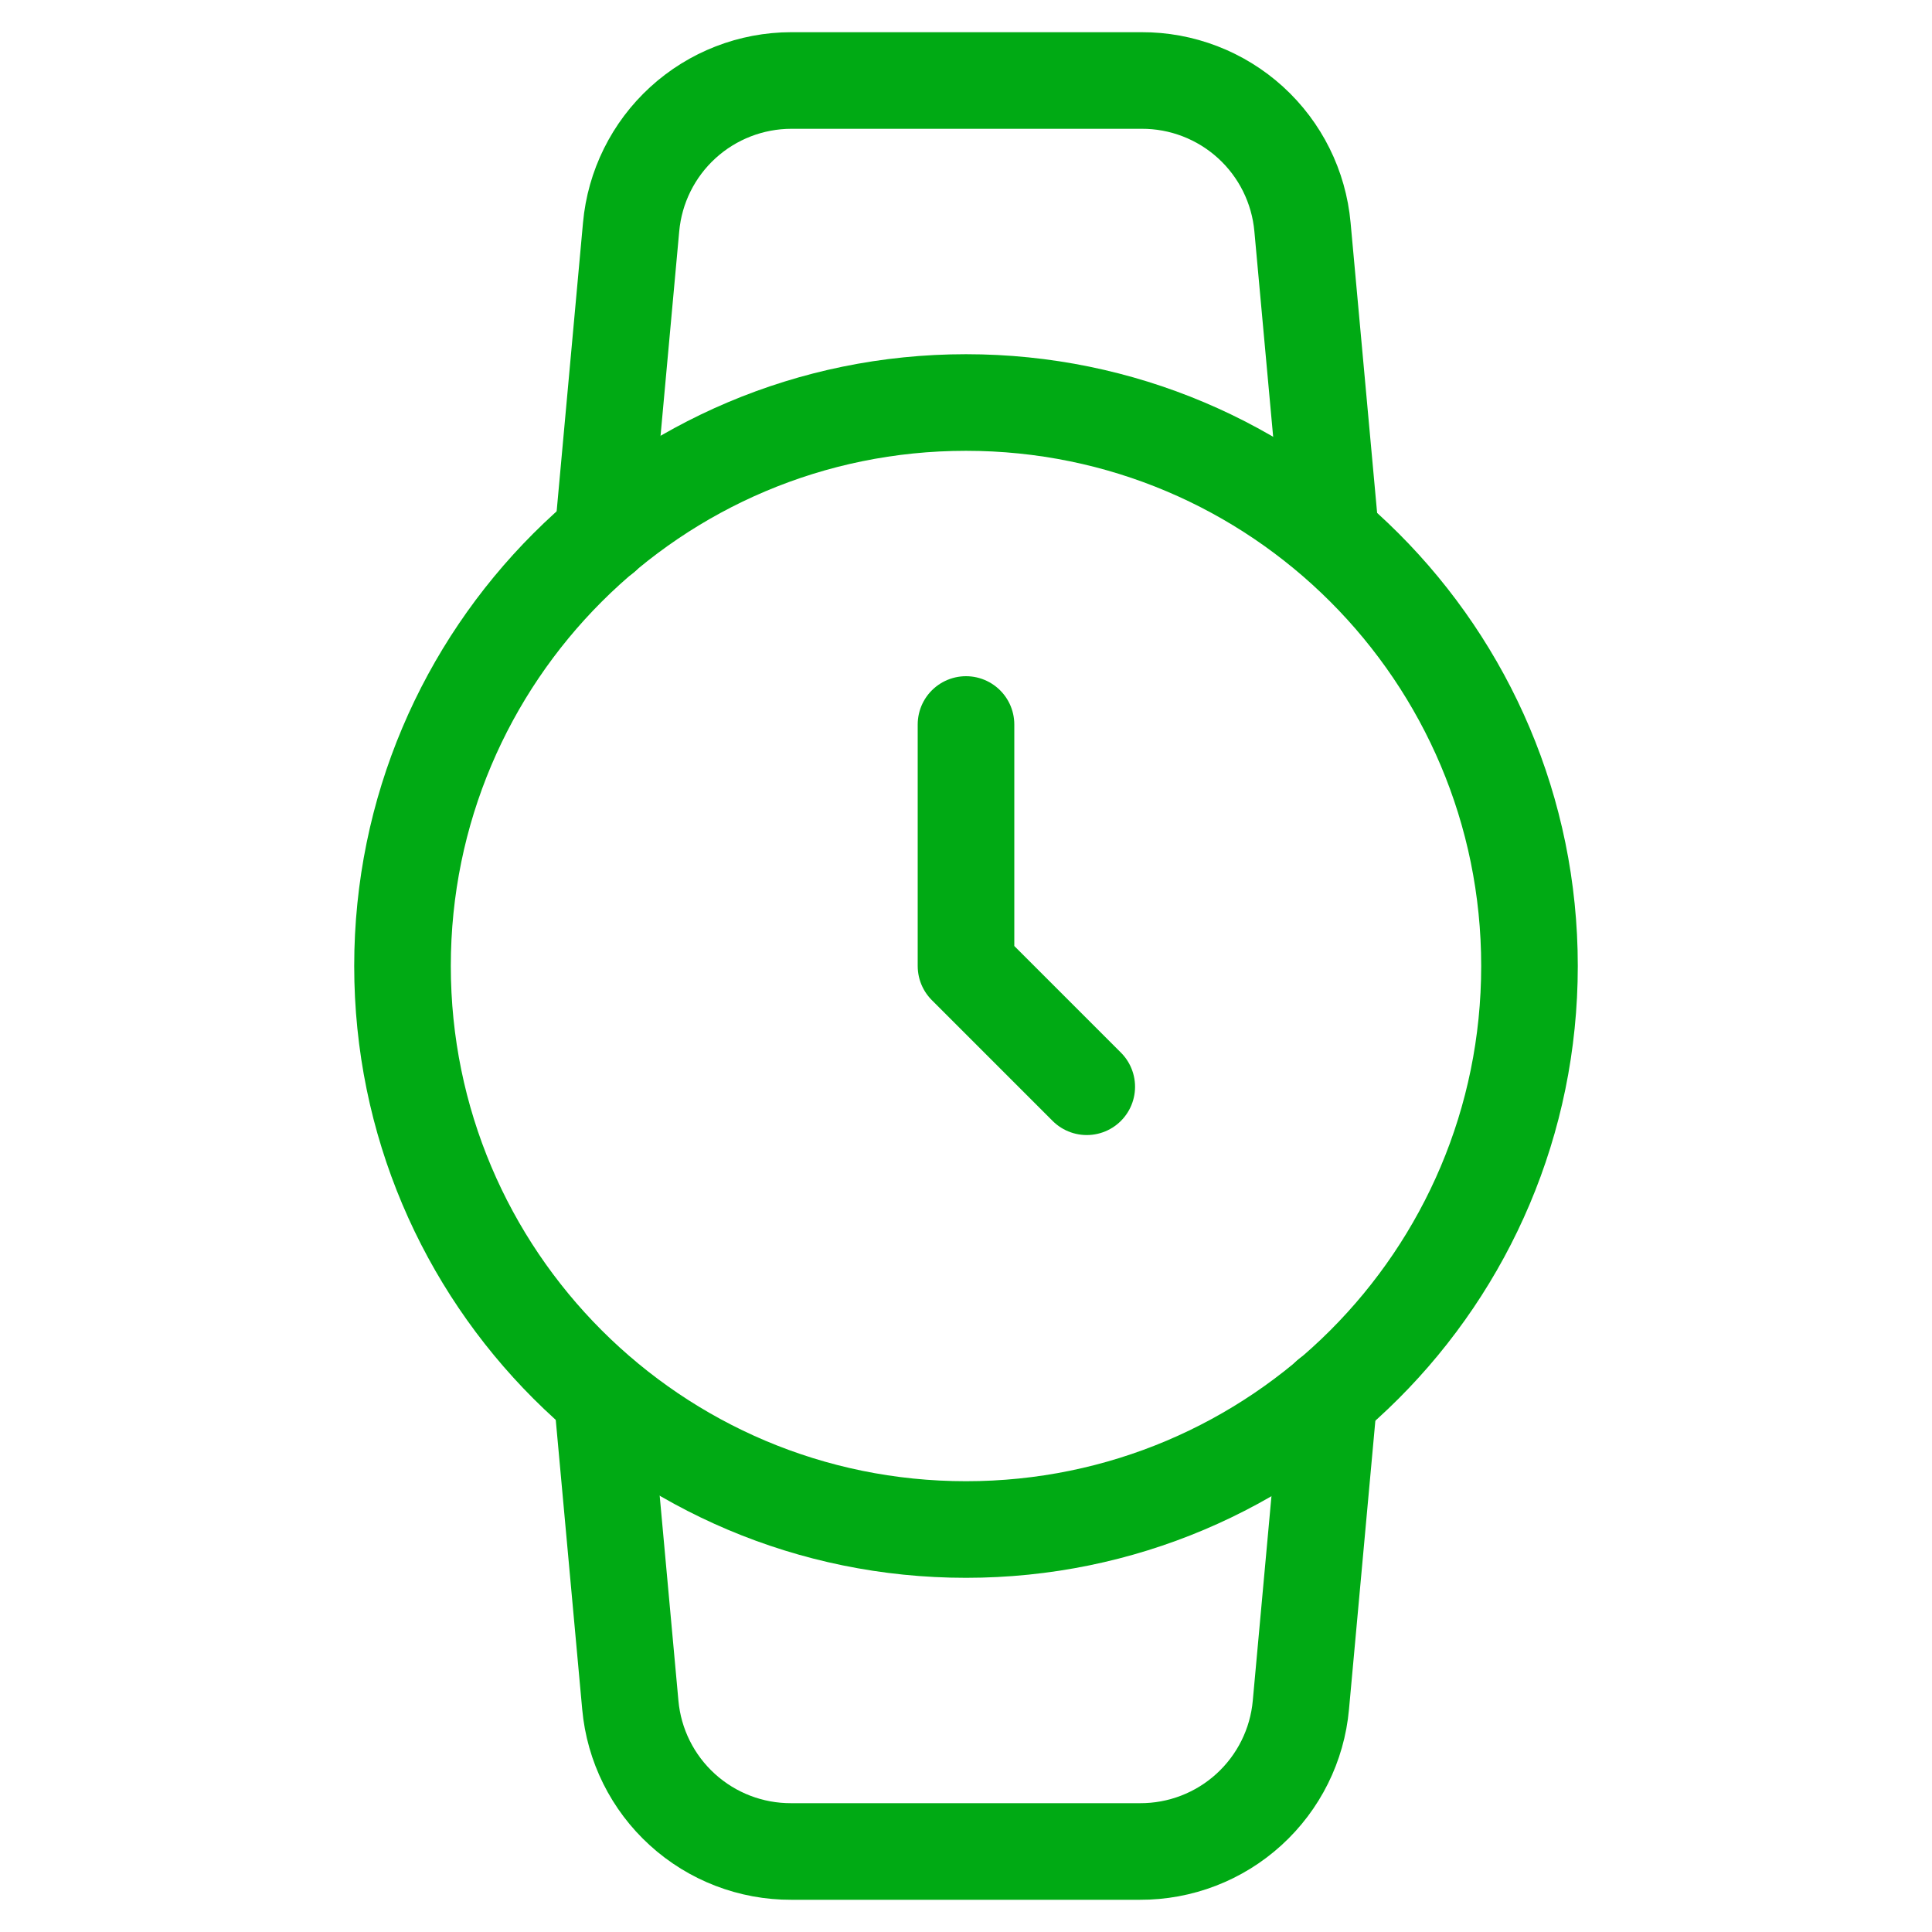 <svg width="80" height="80" viewBox="0 0 80 80" fill="none" xmlns="http://www.w3.org/2000/svg">
<path d="M40 63.334C52.887 63.334 63.333 52.887 63.333 40C63.333 27.114 52.887 16.667 40 16.667C27.113 16.667 16.667 27.114 16.667 40C16.667 52.887 27.113 63.334 40 63.334Z" stroke="#00AA14" stroke-width="4" stroke-linecap="round" stroke-linejoin="round"/>
<path d="M40 30V40L45 45" stroke="#00AA14" stroke-width="4" stroke-linecap="round" stroke-linejoin="round"/>
<path d="M55.033 57.833L53.867 70.6C53.717 72.262 52.948 73.807 51.714 74.93C50.48 76.054 48.869 76.673 47.2 76.666H32.767C31.098 76.673 29.487 76.054 28.253 74.93C27.018 73.807 26.25 72.262 26.1 70.6L24.933 57.833M24.967 22.166L26.133 9.4C26.283 7.743 27.046 6.203 28.274 5.08C29.501 3.958 31.104 3.335 32.767 3.333H47.267C48.936 3.326 50.546 3.946 51.781 5.069C53.015 6.192 53.783 7.738 53.933 9.4L55.1 22.166" stroke="#00AA14" stroke-width="4" stroke-linecap="round" stroke-linejoin="round"/>
</svg>
